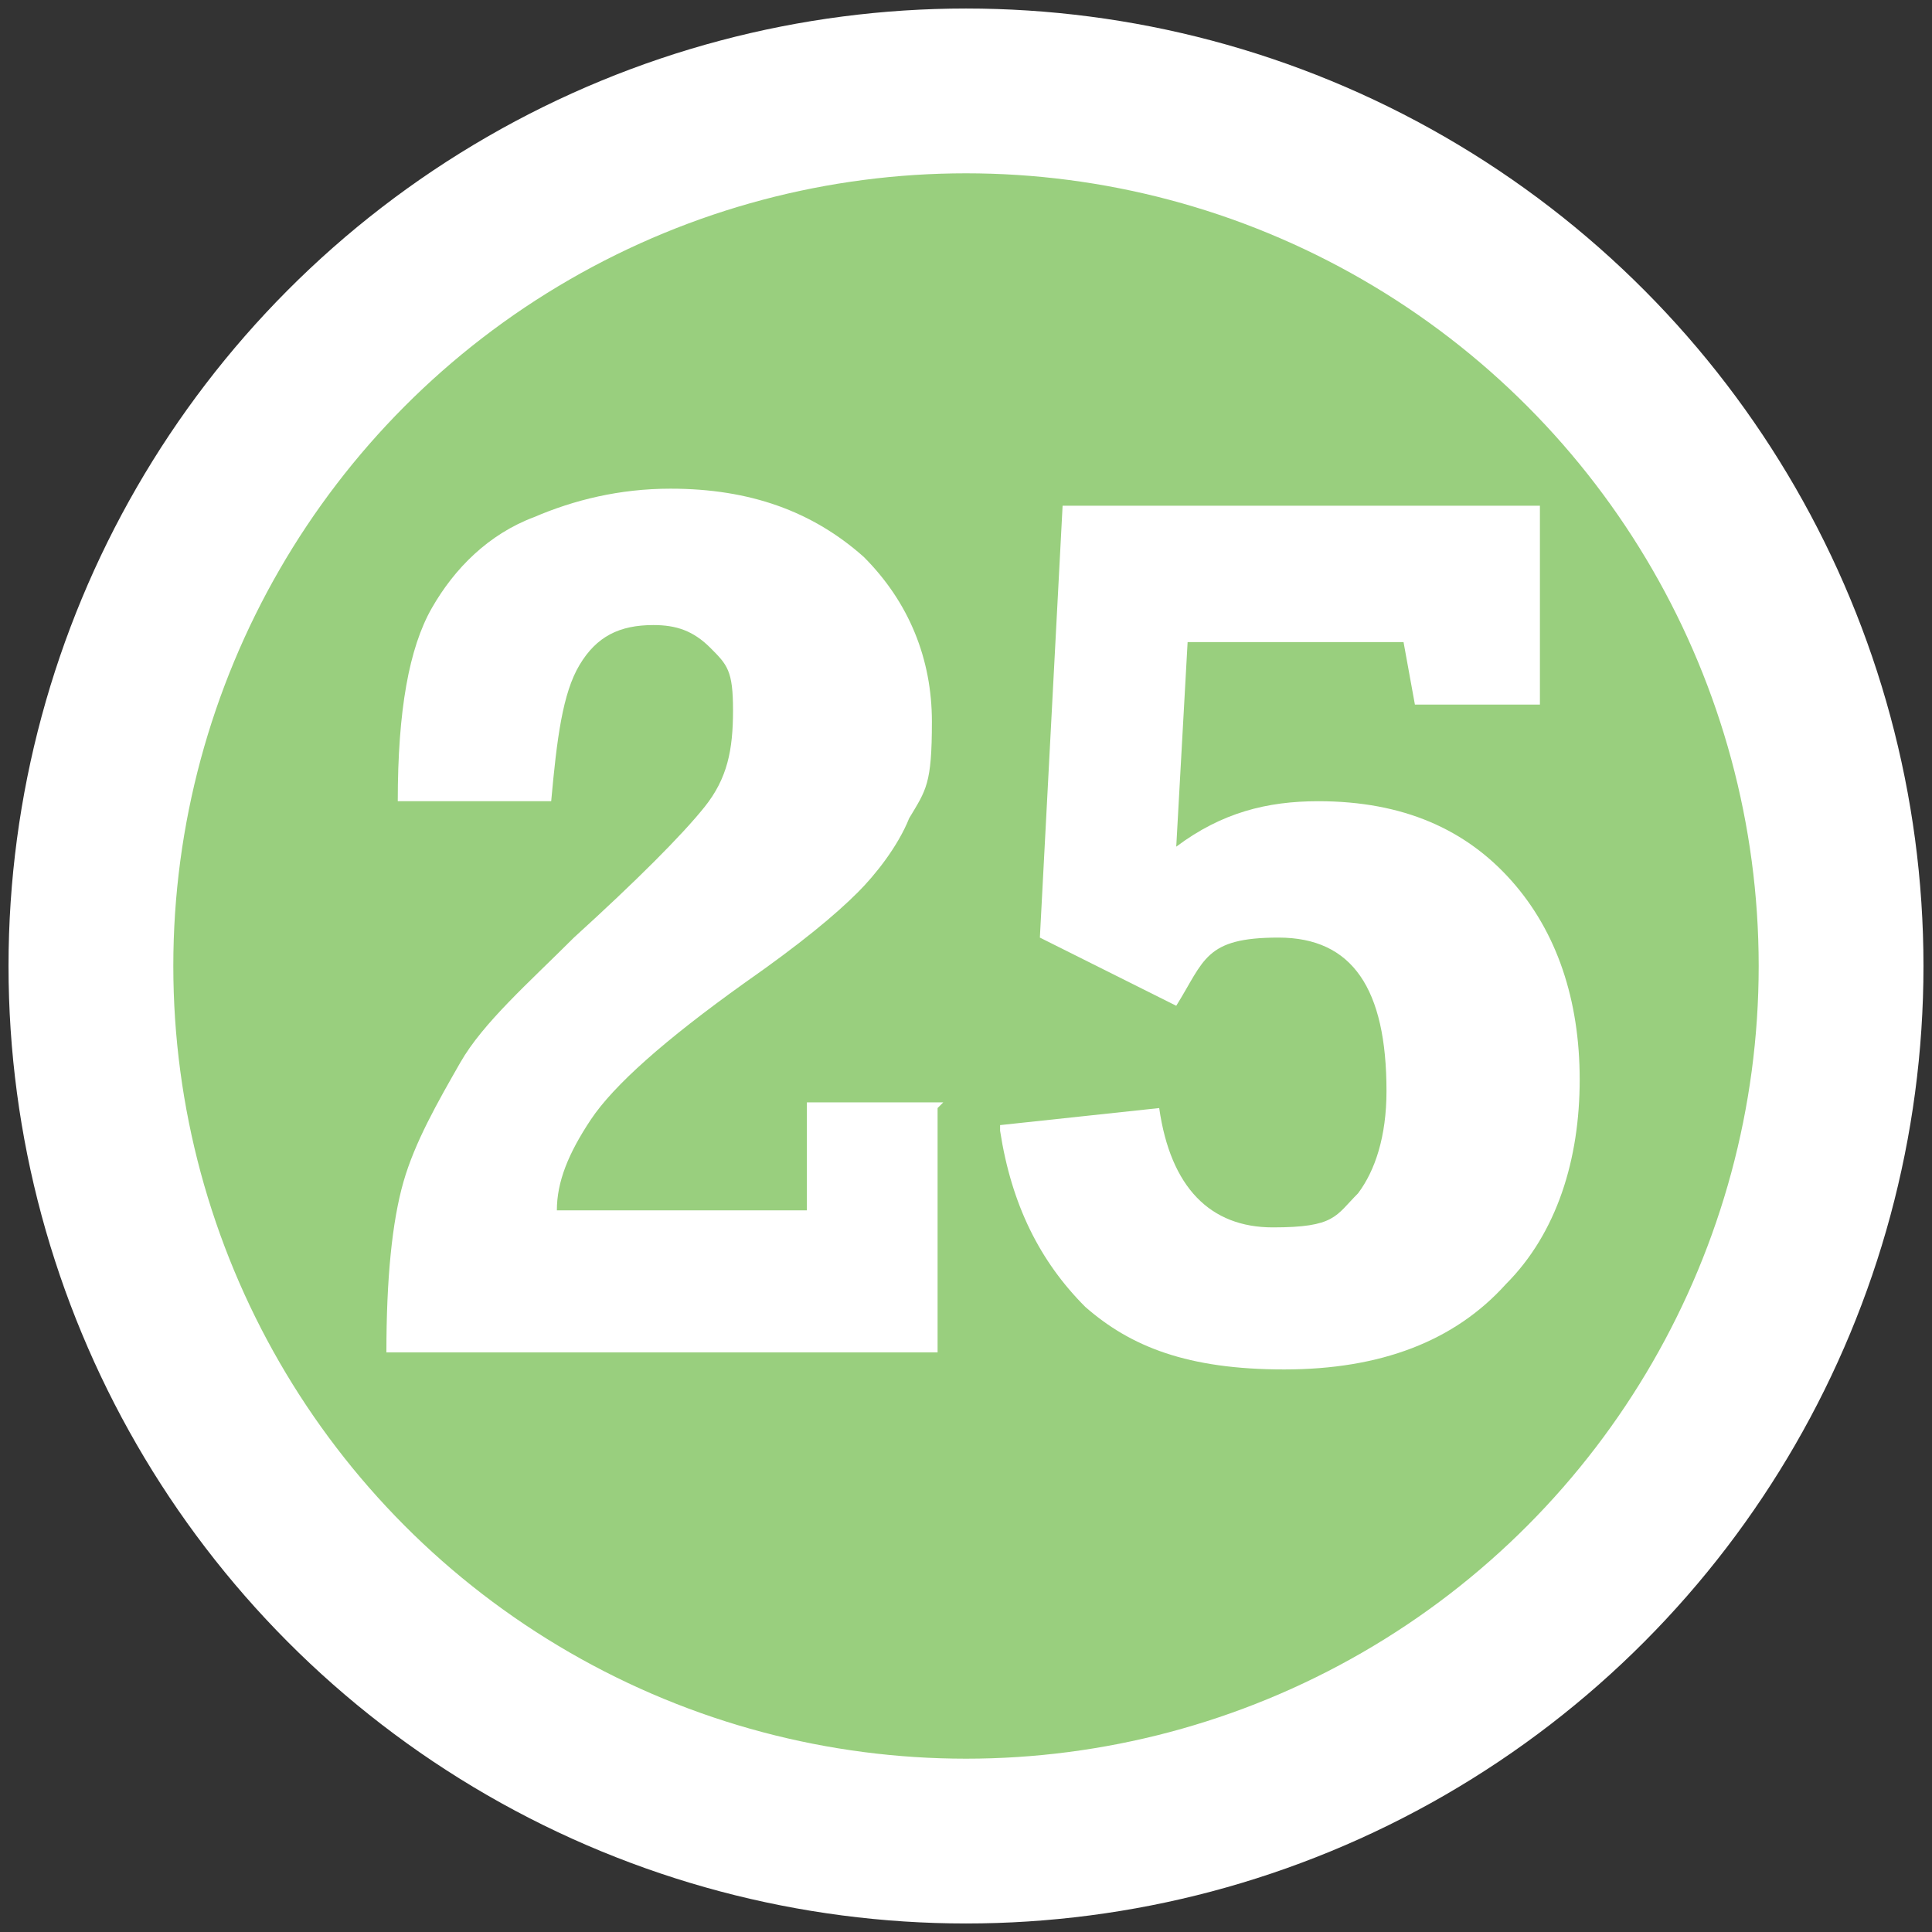 <?xml version="1.0" encoding="UTF-8"?>
<svg xmlns="http://www.w3.org/2000/svg" version="1.1" viewBox="0 0 34 34">
  <rect x="0" y="0" width="34" height="34" fill="#333333" stroke="none"/>
  <defs>
    <style>
      .cls-1 {
        fill: #99cf7e;
        stroke: #fff;
        stroke-miterlimit: 10;
        stroke-width: 2.9px;
      }

      .cls-2 {
        fill: #fff;
      }

      .cls-3 {
        isolation: isolate;
      }
    </style>
  </defs>
  <!-- Generator: Adobe Illustrator 28.7.10, SVG Export Plug-In . SVG Version: 1.2.0 Build 236)  -->
  <g>
    <g id="_圖層_1" data-name="圖層_1">
      <g id="_圖層_1-2" data-name="_圖層_1">
        <circle class="cls-1" cx="17" cy="17" r="15.4"/>
        <g class="cls-3">
          <g class="cls-3">
            <path class="cls-2" d="M16.5,19.5v4.3H6.8c0-1.3.1-2.3.3-3,.2-.7.6-1.4,1-2.1s1.2-1.4,2-2.2c1.1-1,1.9-1.8,2.3-2.3.4-.5.5-1,.5-1.7s-.1-.8-.4-1.1c-.3-.3-.6-.4-1-.4-.6,0-1,.2-1.3.7-.3.5-.4,1.3-.5,2.4h-2.7c0-1.6.2-2.7.6-3.4s1-1.3,1.8-1.6c.7-.3,1.5-.5,2.4-.5,1.4,0,2.5.4,3.4,1.2.8.8,1.2,1.8,1.2,2.9s-.1,1.2-.4,1.7c-.2.5-.6,1-.9,1.3-.4.4-1,.9-2,1.6-1.4,1-2.3,1.8-2.7,2.4s-.6,1.1-.6,1.6h4.4v-1.9h2.4Z"/>
            <path class="cls-2" d="M17.6,19.8l2.8-.3c.2,1.4.9,2.1,2,2.1s1.1-.2,1.5-.6c.3-.4.5-1,.5-1.8,0-1.8-.6-2.7-1.9-2.7s-1.3.4-1.8,1.2l-2.4-1.2.4-7.6h8.4v3.5h-2.2l-.2-1.1h-3.8l-.2,3.6c.8-.6,1.6-.8,2.5-.8,1.5,0,2.6.5,3.4,1.4.8.9,1.2,2.1,1.2,3.5s-.4,2.7-1.3,3.6c-.9,1-2.2,1.5-3.9,1.5s-2.7-.4-3.5-1.1c-.8-.8-1.3-1.8-1.5-3.1Z"/>
          </g>
        </g>
      </g>
    </g>
  </g>
</svg>